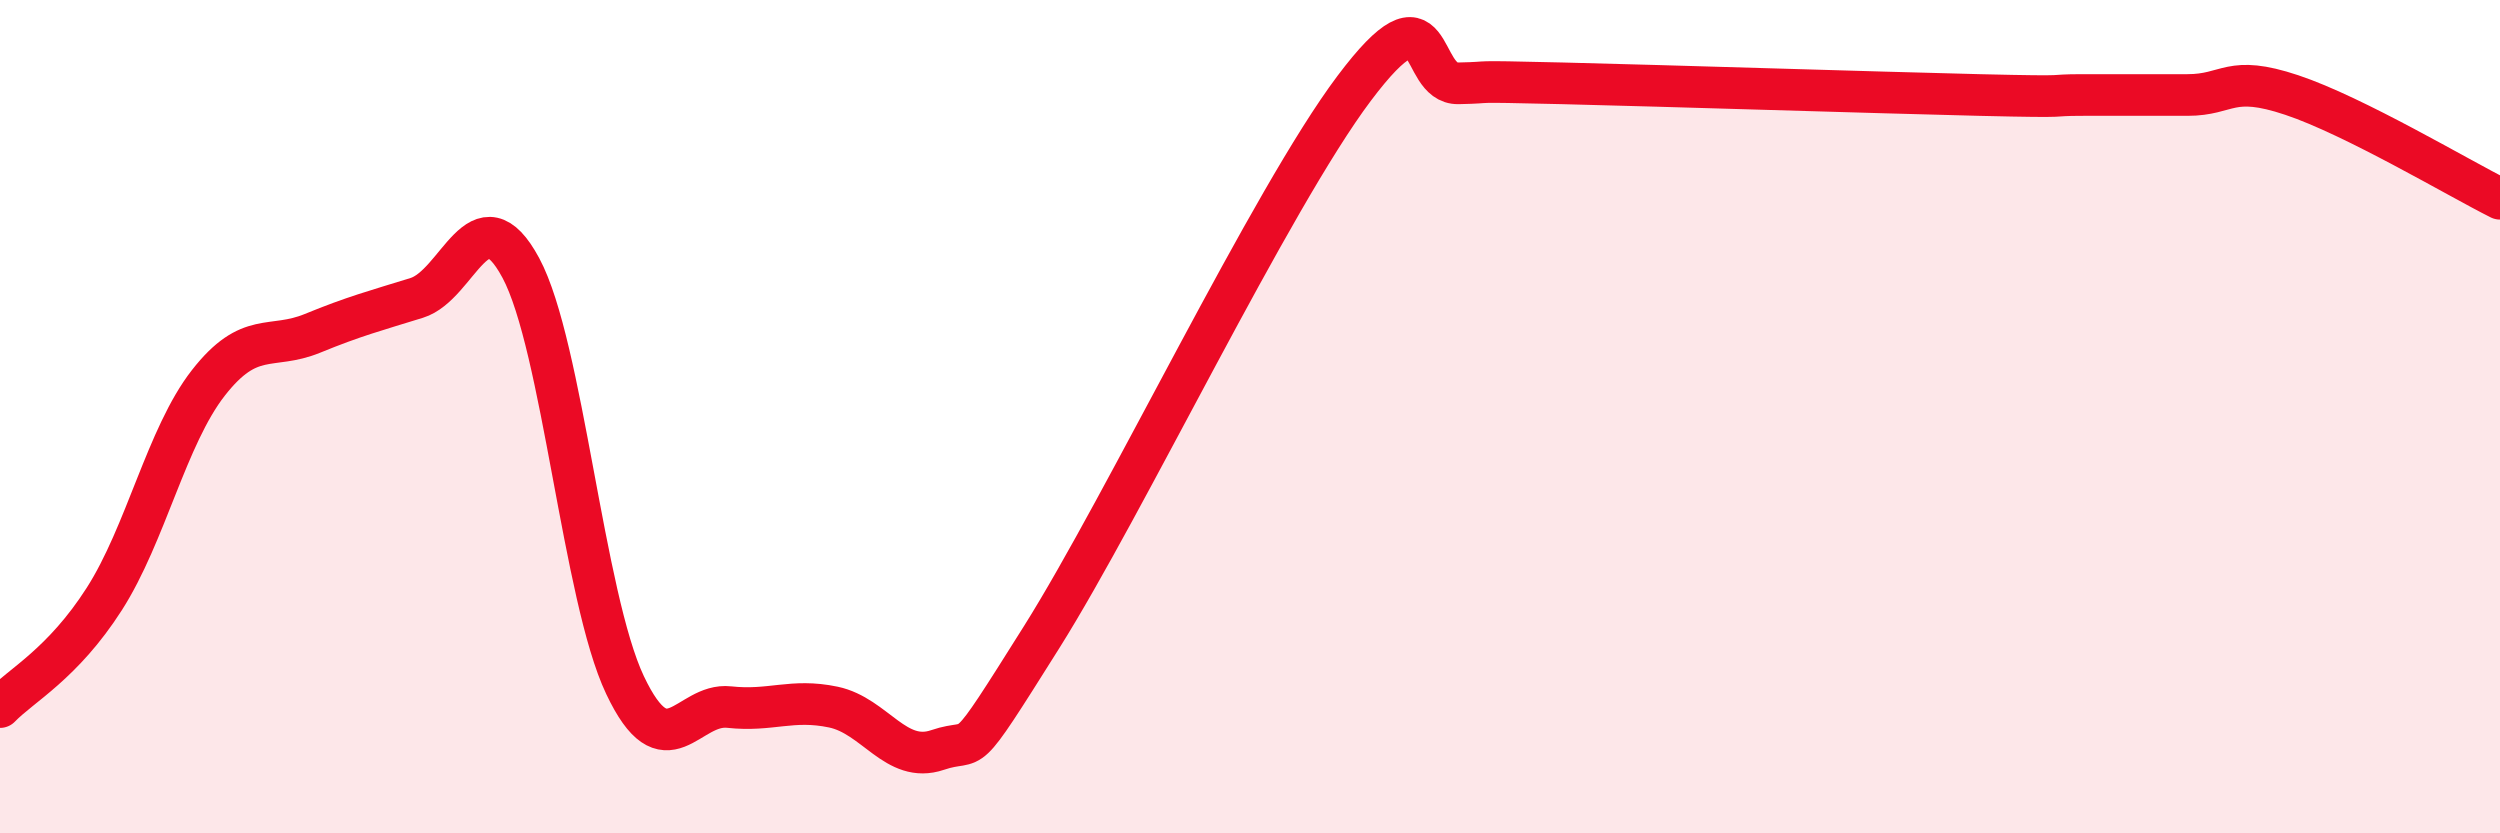 
    <svg width="60" height="20" viewBox="0 0 60 20" xmlns="http://www.w3.org/2000/svg">
      <path
        d="M 0,16.97 C 0.5,16.45 1.5,15.94 2.5,14.38 C 3.5,12.82 4,10.47 5,9.19 C 6,7.91 6.5,8.41 7.5,8 C 8.5,7.59 9,7.46 10,7.15 C 11,6.84 11.5,4.57 12.5,6.43 C 13.5,8.29 14,14.33 15,16.44 C 16,18.55 16.5,16.86 17.5,16.97 C 18.5,17.08 19,16.76 20,16.97 C 21,17.18 21.5,18.34 22.5,18 C 23.5,17.66 23,18.47 25,15.29 C 27,12.11 30.5,4.78 32.5,2.12 C 34.5,-0.54 34,2.02 35,2 C 36,1.98 35,1.94 37.5,2 C 40,2.06 45,2.22 47.5,2.28 C 50,2.34 49,2.28 50,2.28 C 51,2.28 51.5,2.28 52.5,2.28 C 53.5,2.28 53.5,1.78 55,2.28 C 56.5,2.78 59,4.27 60,4.77L60 20L0 20Z"
        fill="#EB0A25"
        opacity="0.1"
        stroke-linecap="round"
        stroke-linejoin="round"
      />
      <path
        d="M 0,16.97 C 0.5,16.45 1.5,15.94 2.5,14.38 C 3.5,12.82 4,10.47 5,9.19 C 6,7.91 6.5,8.41 7.5,8 C 8.5,7.59 9,7.46 10,7.15 C 11,6.84 11.5,4.57 12.5,6.43 C 13.5,8.29 14,14.33 15,16.44 C 16,18.55 16.5,16.86 17.5,16.97 C 18.5,17.08 19,16.76 20,16.97 C 21,17.18 21.5,18.34 22.5,18 C 23.5,17.66 23,18.47 25,15.29 C 27,12.11 30.5,4.78 32.5,2.12 C 34.5,-0.54 34,2.02 35,2 C 36,1.98 35,1.94 37.5,2 C 40,2.06 45,2.22 47.5,2.28 C 50,2.34 49,2.28 50,2.28 C 51,2.28 51.5,2.28 52.5,2.28 C 53.5,2.28 53.5,1.78 55,2.28 C 56.5,2.78 59,4.27 60,4.77"
        stroke="#EB0A25"
        stroke-width="1"
        fill="none"
        stroke-linecap="round"
        stroke-linejoin="round"
      />
    </svg>
  